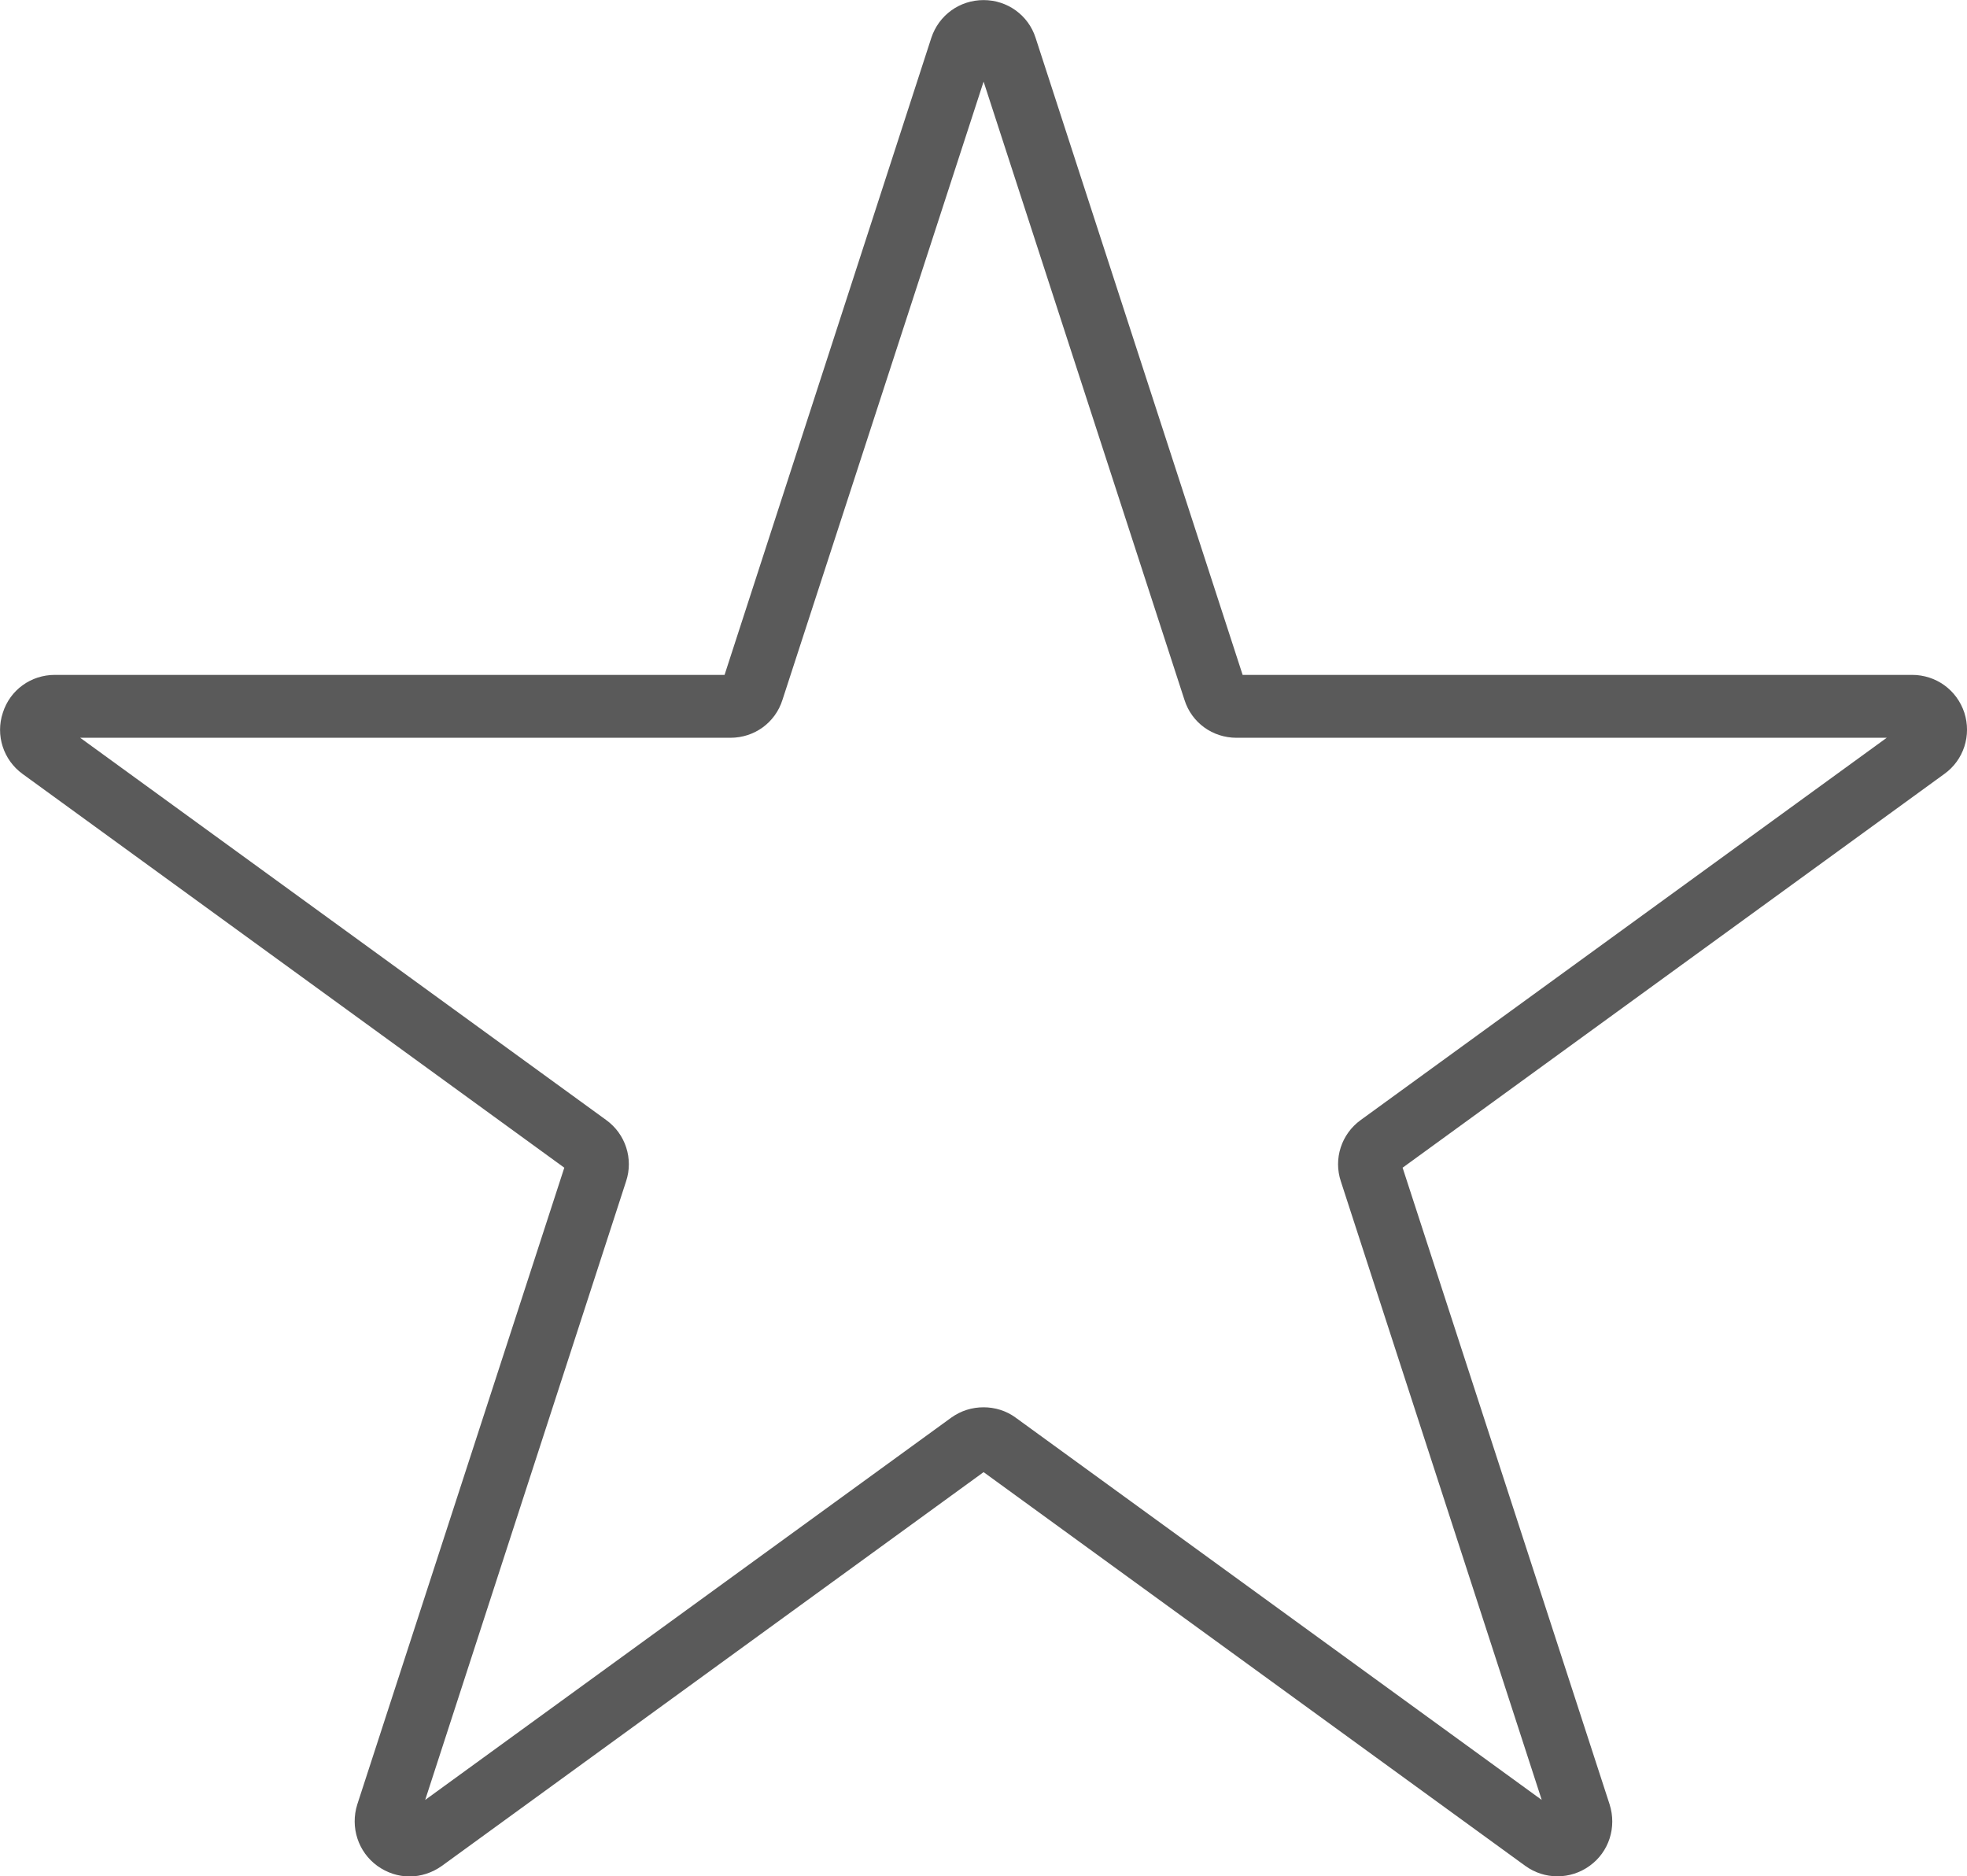 <?xml version="1.0" encoding="utf-8"?>
<!-- Generator: Adobe Illustrator 19.2.1, SVG Export Plug-In . SVG Version: 6.00 Build 0)  -->
<svg version="1.1" id="Layer_1" xmlns="http://www.w3.org/2000/svg" xmlns:xlink="http://www.w3.org/1999/xlink" x="0px" y="0px"
	 viewBox="0 0 70.697 67.43" style="enable-background:new 0 0 70.697 67.43;" xml:space="preserve">
<style type="text/css">
	.st0{fill:#5A5A5A;}
	.st1{fill:none;stroke:#5A5A5A;stroke-width:2.268;stroke-linecap:round;stroke-linejoin:round;stroke-miterlimit:10;}
	.st2{fill:#FFFFFF;}
	.st3{fill:#FFFFFF;stroke:#5A5A5A;stroke-width:2.268;stroke-linecap:round;stroke-linejoin:round;stroke-miterlimit:10;}
</style>
<path class="st0" d="M70.602,25.613c-0.27-0.82-1.02-1.36-1.88-1.36h-24.06l-7.44-22.89c-0.26-0.82-1.02-1.36-1.87-1.36
	c-0.86,0-1.61,0.54-1.88,1.36l-7.43,22.89H1.972c-0.86,0-1.61,0.54-1.87,1.36c-0.27,0.81,0.02,1.7,0.71,2.2l19.47,14.15l-7.44,22.88
	c-0.26,0.82,0.03,1.71,0.72,2.21c0.35,0.25,0.75,0.38,1.16,0.38c0.4,0,0.81-0.13,1.16-0.38l19.47-14.15l19.47,14.15
	c0.69,0.5,1.62,0.5,2.31,0c0.7-0.5,0.98-1.39,0.72-2.21l-7.44-22.88l19.47-14.15C70.582,27.313,70.862,26.423,70.602,25.613z
	 M36.502,50.943c-0.34-0.25-0.75-0.37-1.15-0.37c-0.41,0-0.81,0.12-1.16,0.37l-18.91,13.74l7.22-22.23c0.27-0.81-0.02-1.7-0.71-2.2
	l-18.91-13.74h23.37c0.86,0,1.61-0.54,1.87-1.36l7.23-22.22l7.22,22.22c0.26,0.82,1.01,1.36,1.87,1.36h23.37l-18.91,13.74
	c-0.69,0.5-0.98,1.39-0.71,2.2l7.22,22.23L36.502,50.943z"/>
</svg>
